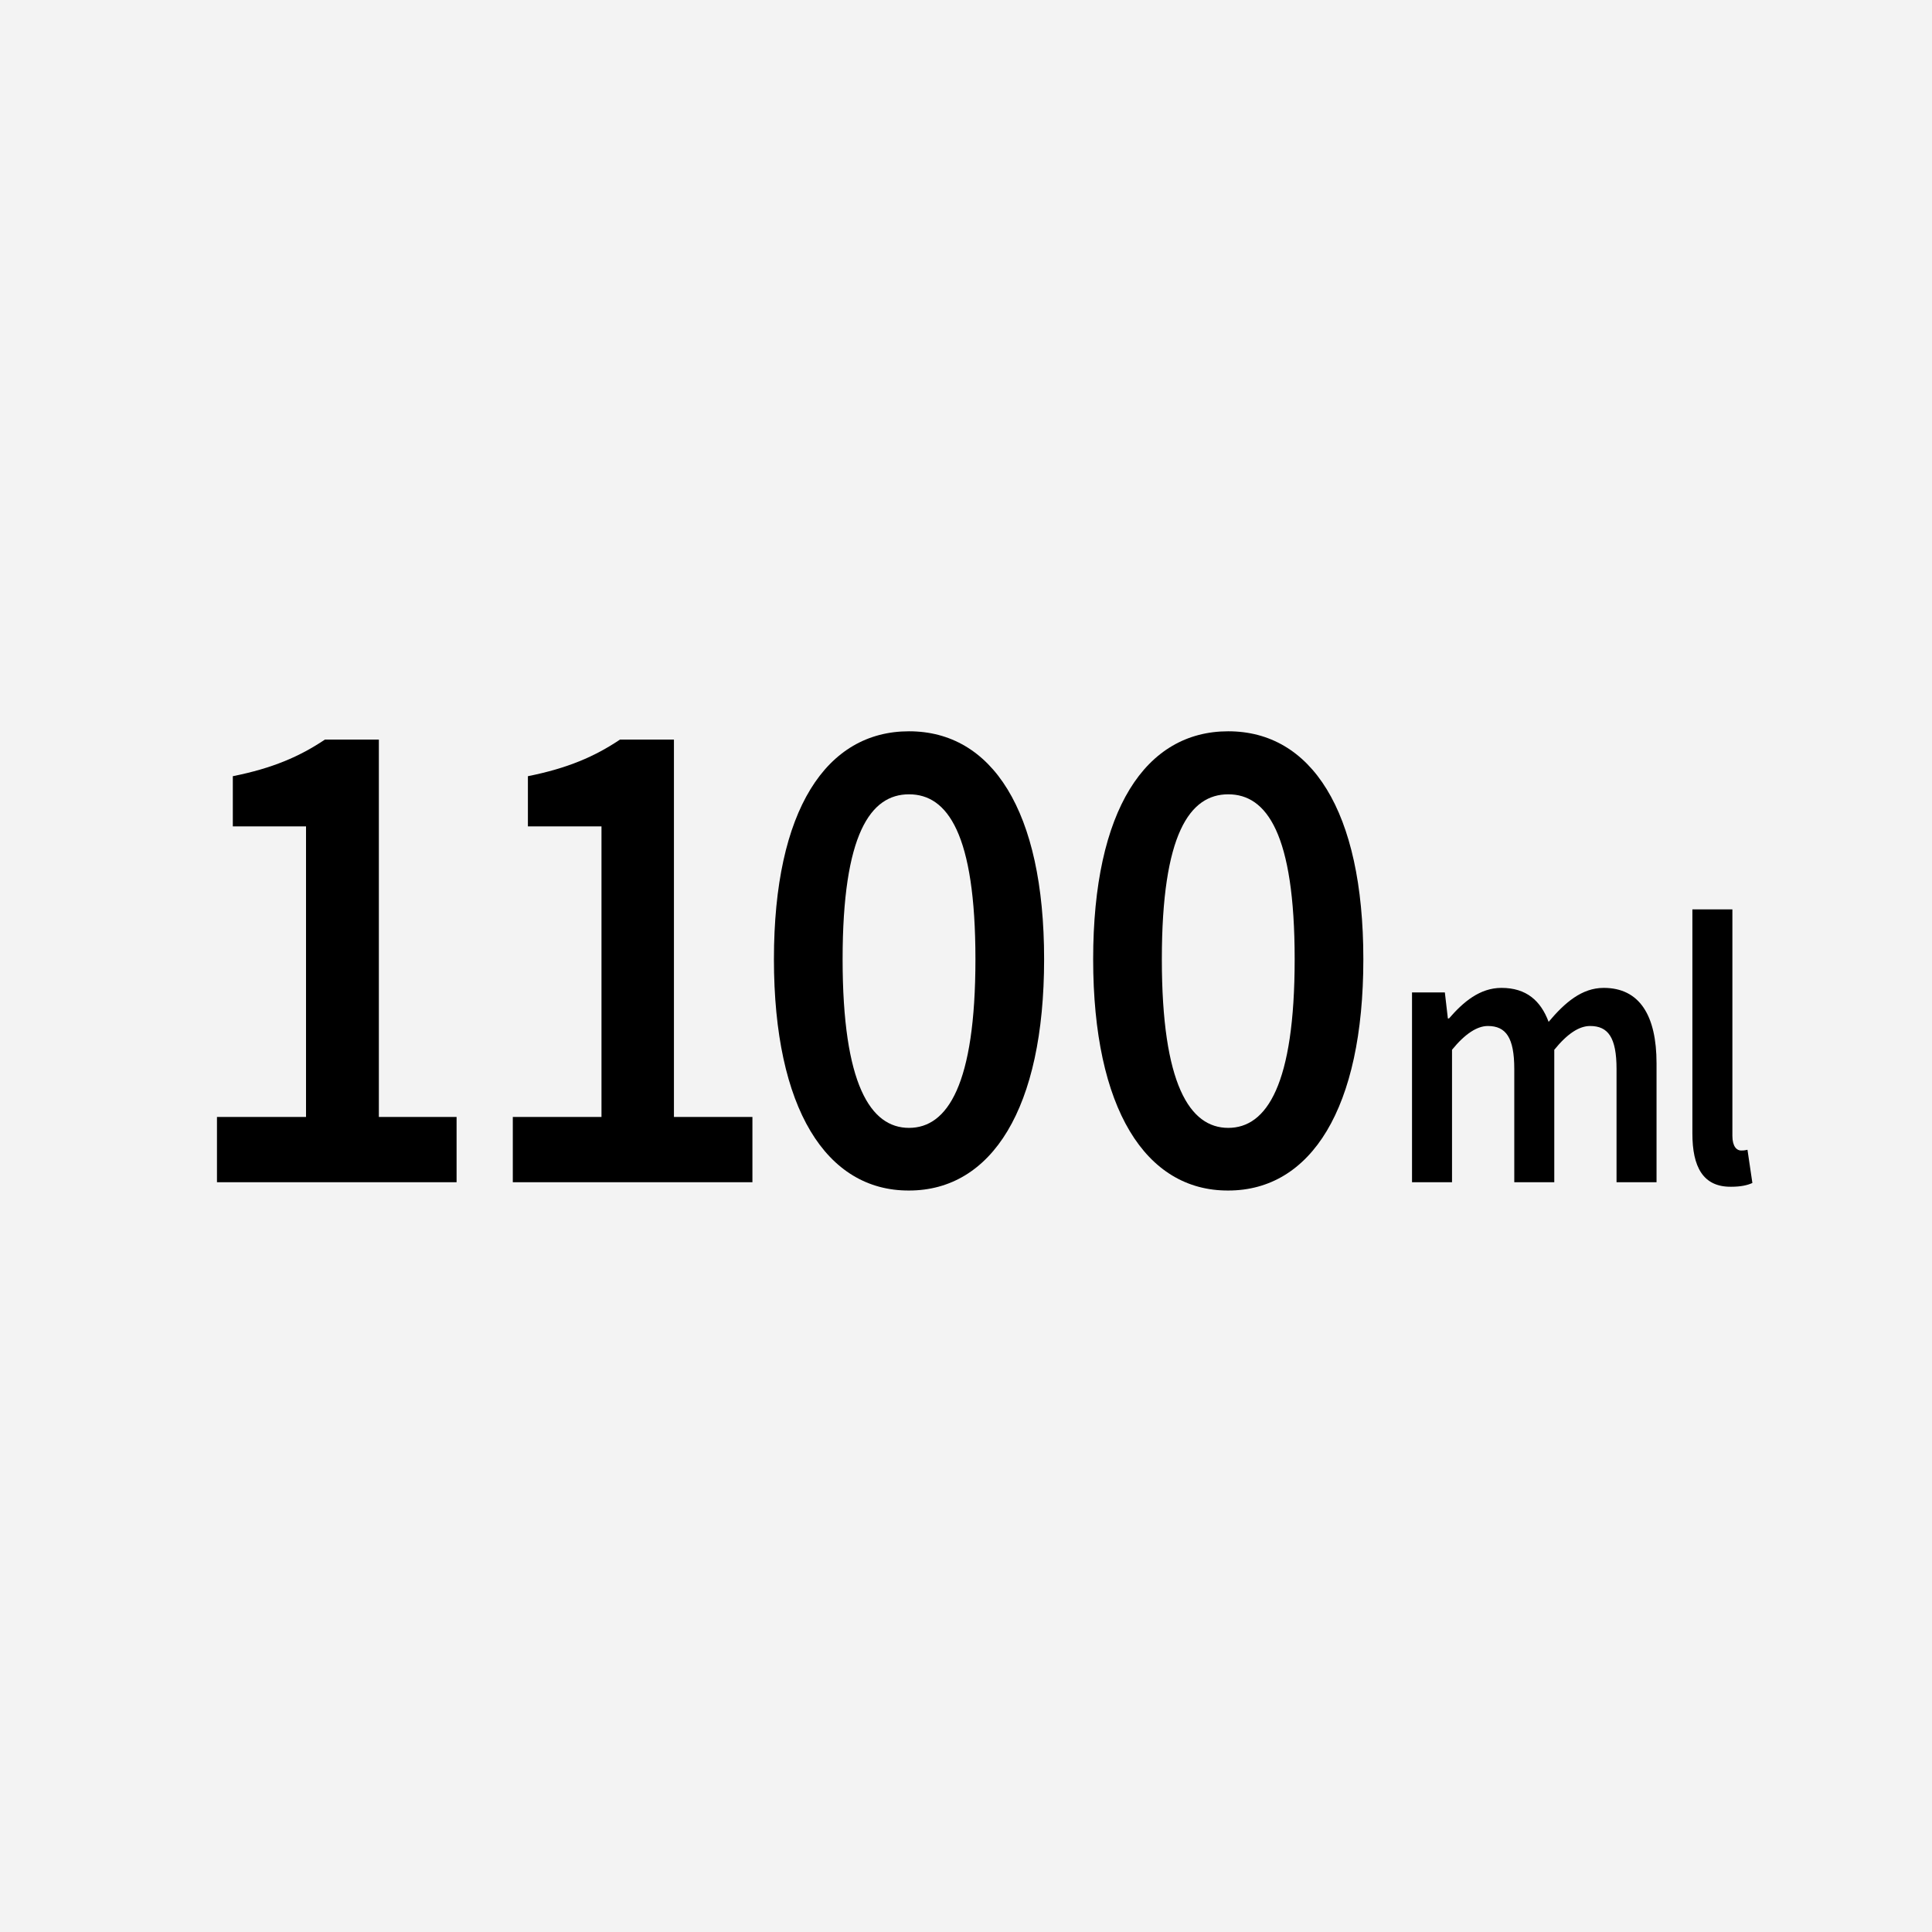 <?xml version="1.0" encoding="utf-8"?>
<!-- Generator: Adobe Illustrator 22.1.0, SVG Export Plug-In . SVG Version: 6.00 Build 0)  -->
<svg version="1.1" id="レイヤー_1" xmlns="http://www.w3.org/2000/svg" xmlns:xlink="http://www.w3.org/1999/xlink" x="0px"
	 y="0px" viewBox="0 0 512 512" style="enable-background:new 0 0 512 512;" xml:space="preserve">
<style type="text/css">
	.st0{fill:#F3F3F3;}
</style>
<g>
	<g>
		<rect class="st0" width="512" height="512"/>
	</g>
	<g>
		<path d="M57.5,296h23.6v-77H61.7v-13.3c10.5-2.1,17.7-5.2,24.4-9.7h14.3v100H121v17.3H57.5V296z"/>
		<path d="M135.8,296h23.6v-77h-19.5v-13.3c10.5-2.1,17.7-5.2,24.4-9.7h14.3v100h20.8v17.3h-63.5V296z"/>
		<path d="M205.1,254.2c0-39.6,13.9-60.4,35.8-60.4c21.9,0,35.8,20.9,35.8,60.4c0,39.6-13.9,61.3-35.8,61.3
			C219,315.6,205.1,293.8,205.1,254.2z M258.5,254.2c0-33.2-7.4-43.7-17.6-43.7s-17.6,10.5-17.6,43.7s7.4,44.7,17.6,44.7
			S258.5,287.4,258.5,254.2z"/>
		<path d="M289.7,254.2c0-39.6,13.9-60.4,35.8-60.4c21.9,0,35.8,20.9,35.8,60.4c0,39.6-13.9,61.3-35.8,61.3
			C303.6,315.6,289.7,293.8,289.7,254.2z M343.1,254.2c0-33.2-7.4-43.7-17.6-43.7c-10.2,0-17.6,10.5-17.6,43.7s7.4,44.7,17.6,44.7
			C335.7,298.9,343.1,287.4,343.1,254.2z"/>
		<path d="M374.2,263h8.7l0.8,6.9h0.3c3.8-4.4,8.2-8.1,13.9-8.1c6.6,0,10.4,3.4,12.5,9c4.3-5.1,8.8-9,14.6-9c9.5,0,14,7.3,14,20
			v31.5h-10.6v-30c0-8.3-2.2-11.4-7-11.4c-2.9,0-6,2-9.5,6.3v35.1h-10.6v-30c0-8.3-2.2-11.4-7-11.4c-2.8,0-6,2-9.5,6.3v35.1h-10.6
			V263z"/>
		<path d="M448.5,300.4V241h10.6v60c0,2.9,1.2,3.9,2.3,3.9c0.5,0,0.8,0,1.7-0.2l1.3,8.8c-1.3,0.6-3.1,1-5.6,1
			C451.3,314.6,448.5,309.2,448.5,300.4z"/>
	</g>
</g>
</svg>
